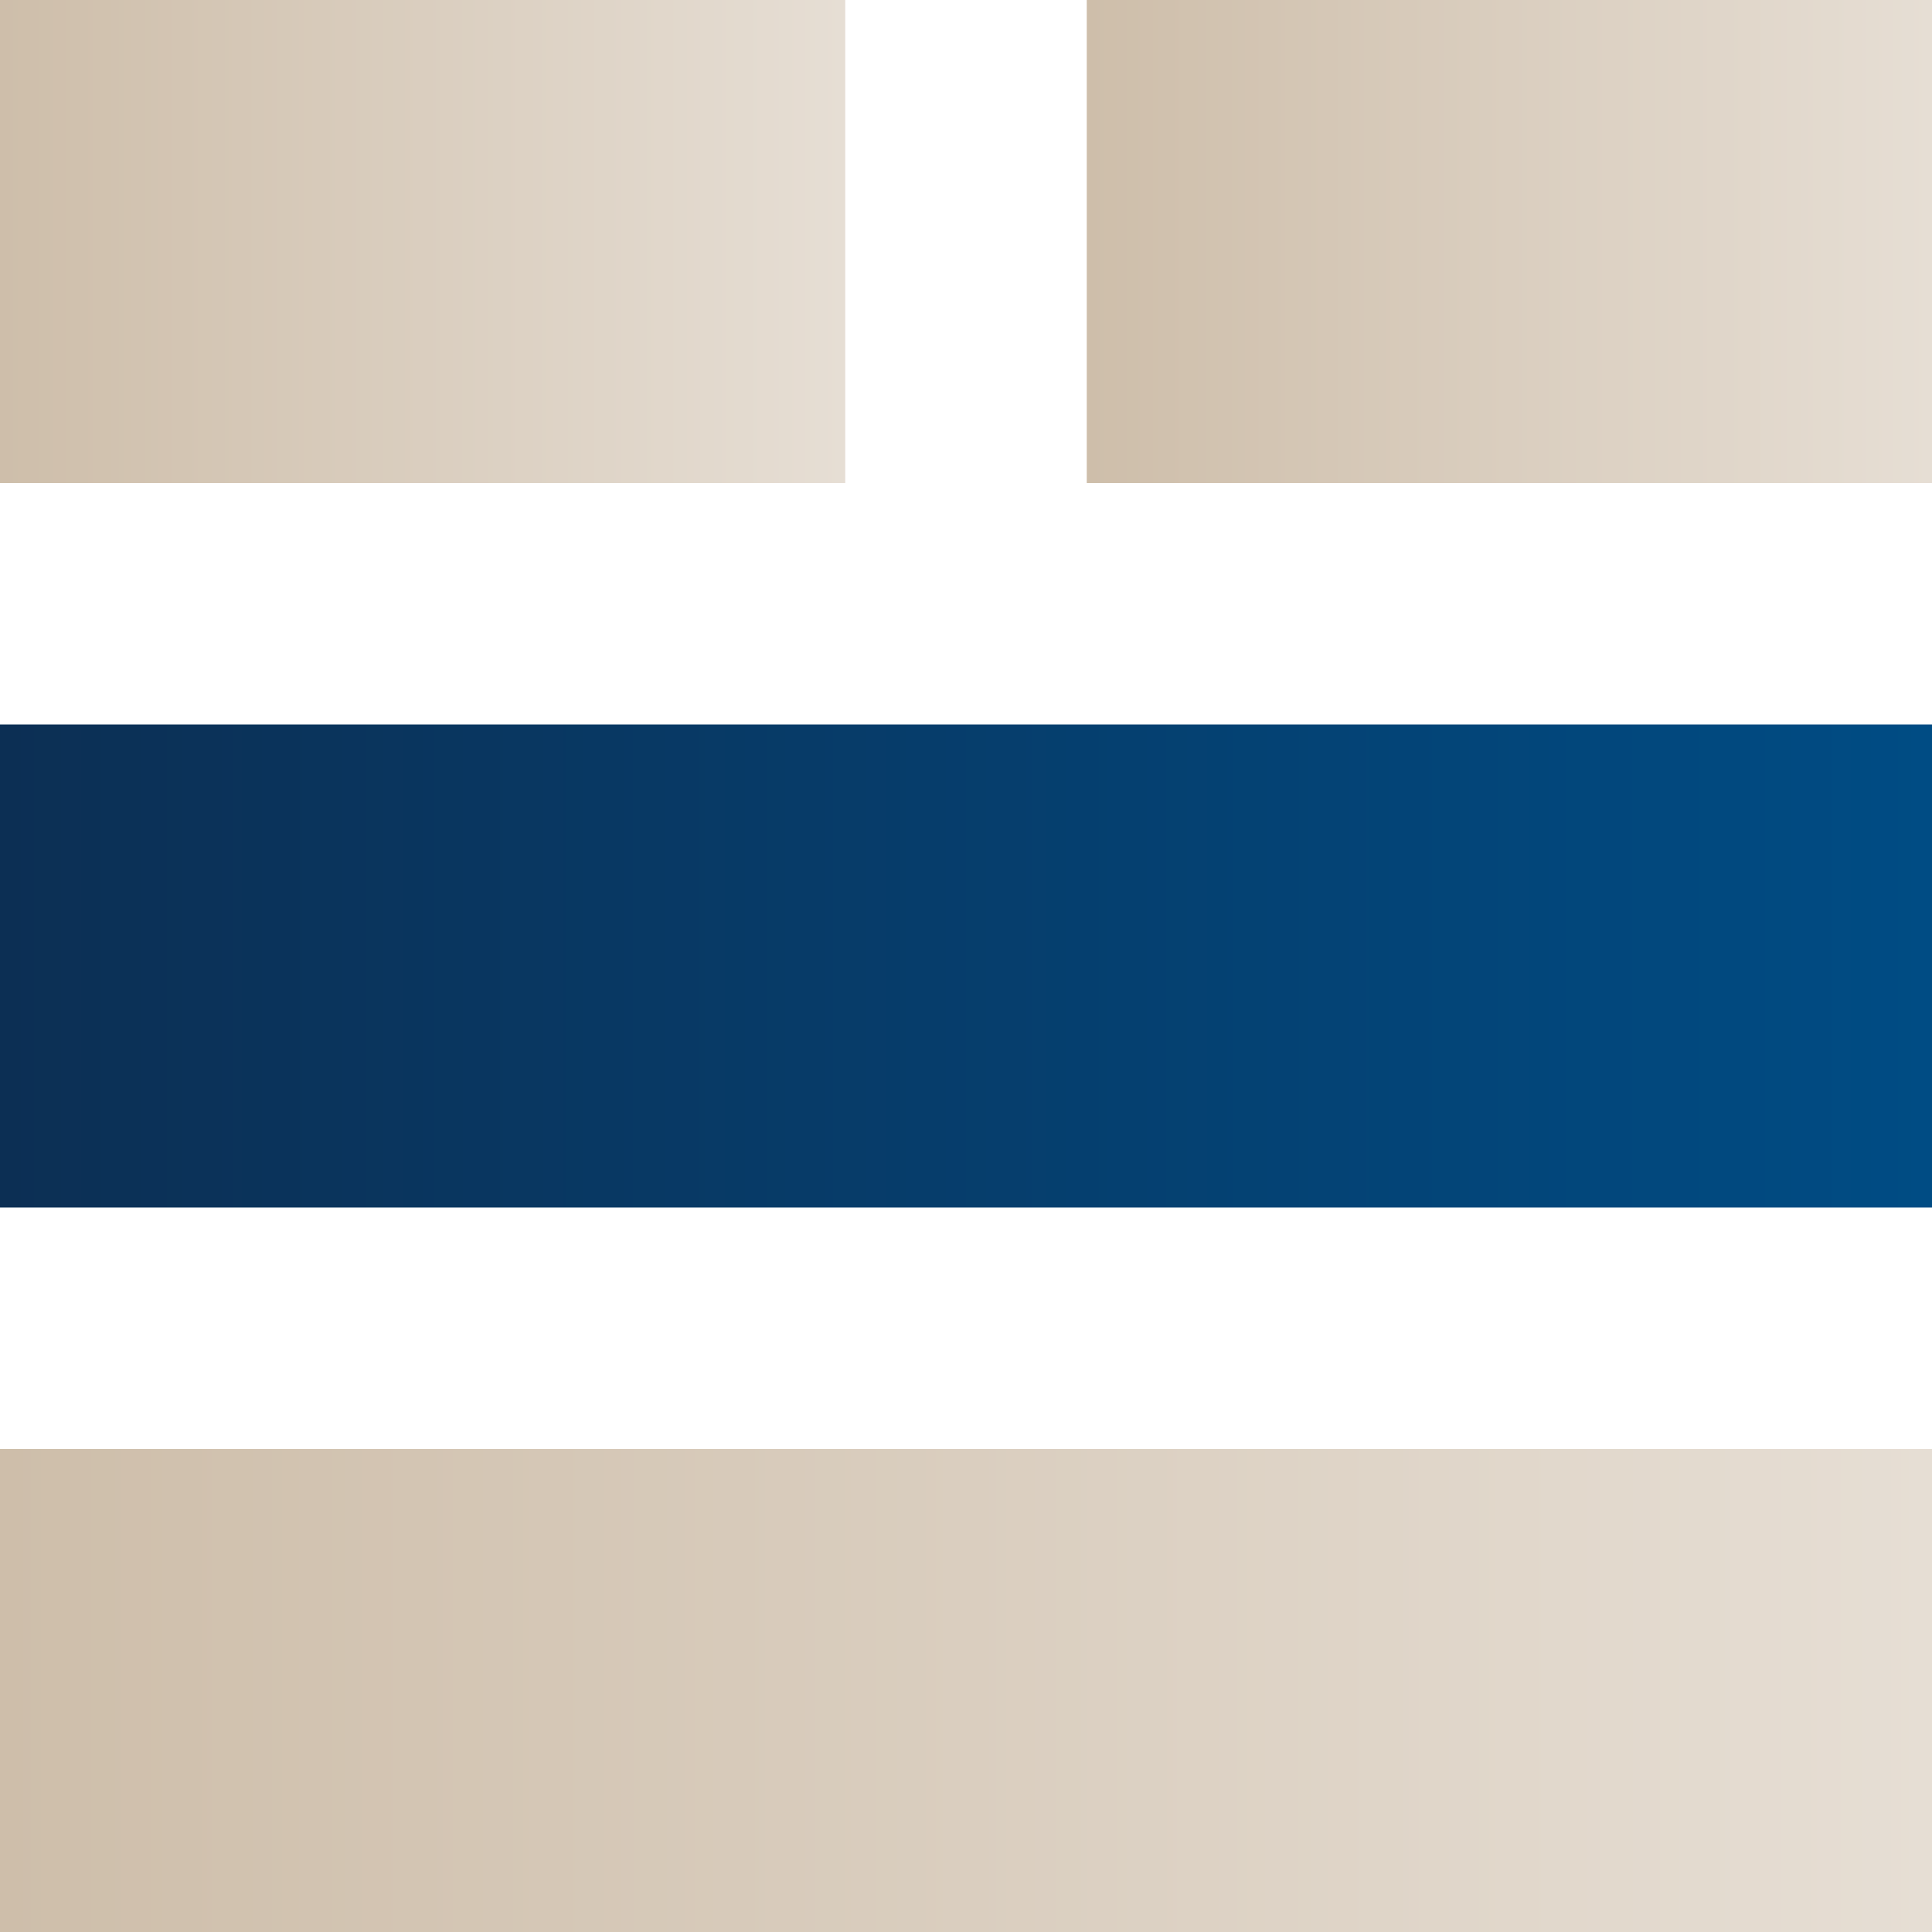 <?xml version="1.0" encoding="UTF-8"?><svg id="_レイヤー_2" xmlns="http://www.w3.org/2000/svg" width="40" height="40" xmlns:xlink="http://www.w3.org/1999/xlink" viewBox="0 0 40 40"><defs><style>.cls-1{fill:url(#_名称未設定グラデーション_7);}.cls-2{fill:url(#_名称未設定グラデーション_7-3);}.cls-3{fill:url(#_名称未設定グラデーション_7-2);}.cls-4{fill:url(#_名称未設定グラデーション_12);}</style><linearGradient id="_名称未設定グラデーション_7" x1="40" y1="35" x2="0" y2="35" gradientUnits="userSpaceOnUse"><stop offset="0" stop-color="#e6ded4"/><stop offset="1" stop-color="#cebeaa"/></linearGradient><linearGradient id="_名称未設定グラデーション_12" x1="40" y1="20" x2="0" y2="20" gradientUnits="userSpaceOnUse"><stop offset="0" stop-color="#004c84"/><stop offset="1" stop-color="#0c2f54"/></linearGradient><linearGradient id="_名称未設定グラデーション_7-2" x1="17.5" y1="5" y2="5" xlink:href="#_名称未設定グラデーション_7"/><linearGradient id="_名称未設定グラデーション_7-3" y1="5" x2="22.5" y2="5" xlink:href="#_名称未設定グラデーション_7"/></defs><g id="_レイヤー_1-2"><rect class="cls-1" y="30" width="40" height="10"/><rect class="cls-4" y="15" width="40" height="10"/><rect class="cls-3" width="17.5" height="10"/><rect class="cls-2" x="22.5" width="17.5" height="10"/></g></svg>